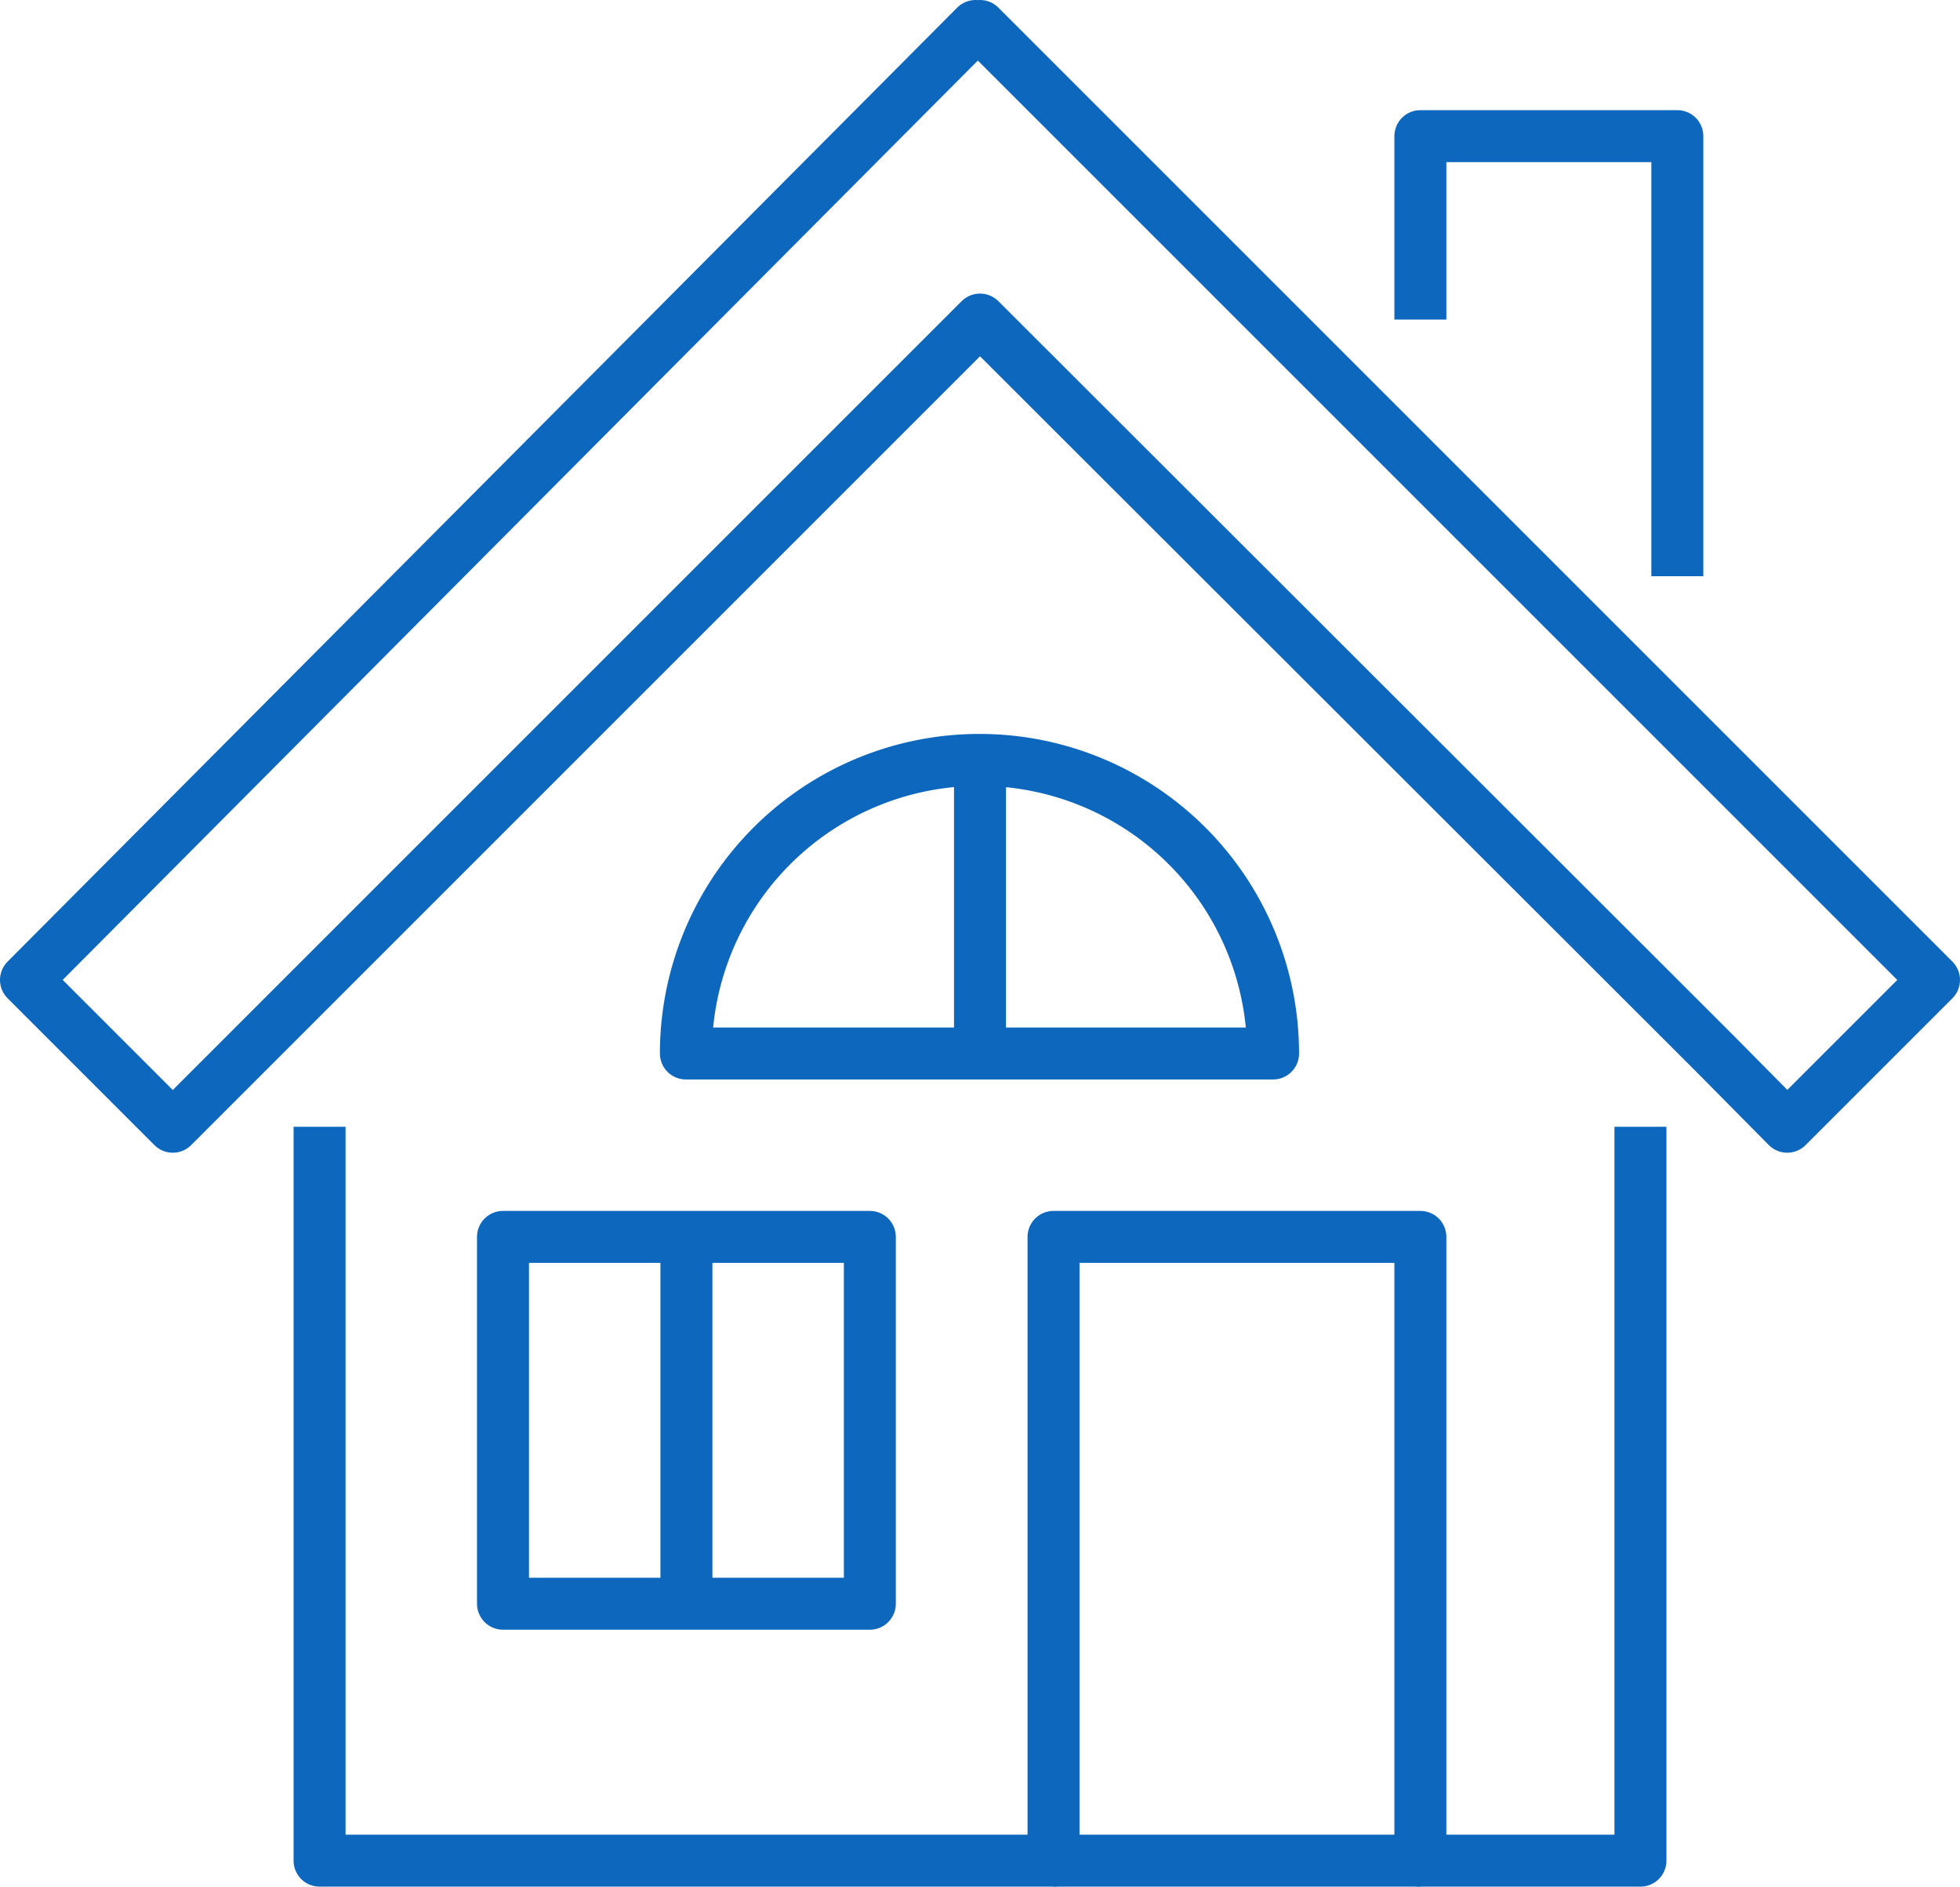<svg xmlns="http://www.w3.org/2000/svg" viewBox="0 0 75.44 72.62"><defs><style>.cls-1{fill:none;stroke:#0c67bd;stroke-linejoin:round;stroke-width:2px;}</style></defs><g id="Layer_2" data-name="Layer 2"><g id="Capa_1" data-name="Capa 1"><path class="cls-1" d="M9.47,40.55,6.65,43.37,1,37.72,37.55,1l.09.09L37.72,1,74.44,37.72l-5.65,5.65L66,40.55,37.72,12.3Z"></path><polyline class="cls-1" points="54.67 12.3 54.67 5.24 64.56 5.24 64.56 22.18"></polyline><polygon class="cls-1" points="26.42 47.61 33.48 47.61 33.48 61.73 26.42 61.73 19.36 61.73 19.36 47.61 26.42 47.61"></polygon><line class="cls-1" x1="26.42" y1="47.61" x2="26.42" y2="61.73"></line><polyline class="cls-1" points="12.3 43.37 12.3 71.62 40.55 71.62 40.55 47.61 54.67 47.61 54.67 71.62 63.14 71.62 63.14 43.37"></polyline><line class="cls-1" x1="40.55" y1="71.62" x2="54.67" y2="71.62"></line><path class="cls-1" d="M37.72,40.55H49a11.3,11.3,0,0,0-22.6,0Z"></path><line class="cls-1" x1="37.72" y1="29.25" x2="37.72" y2="40.55"></line></g></g></svg>